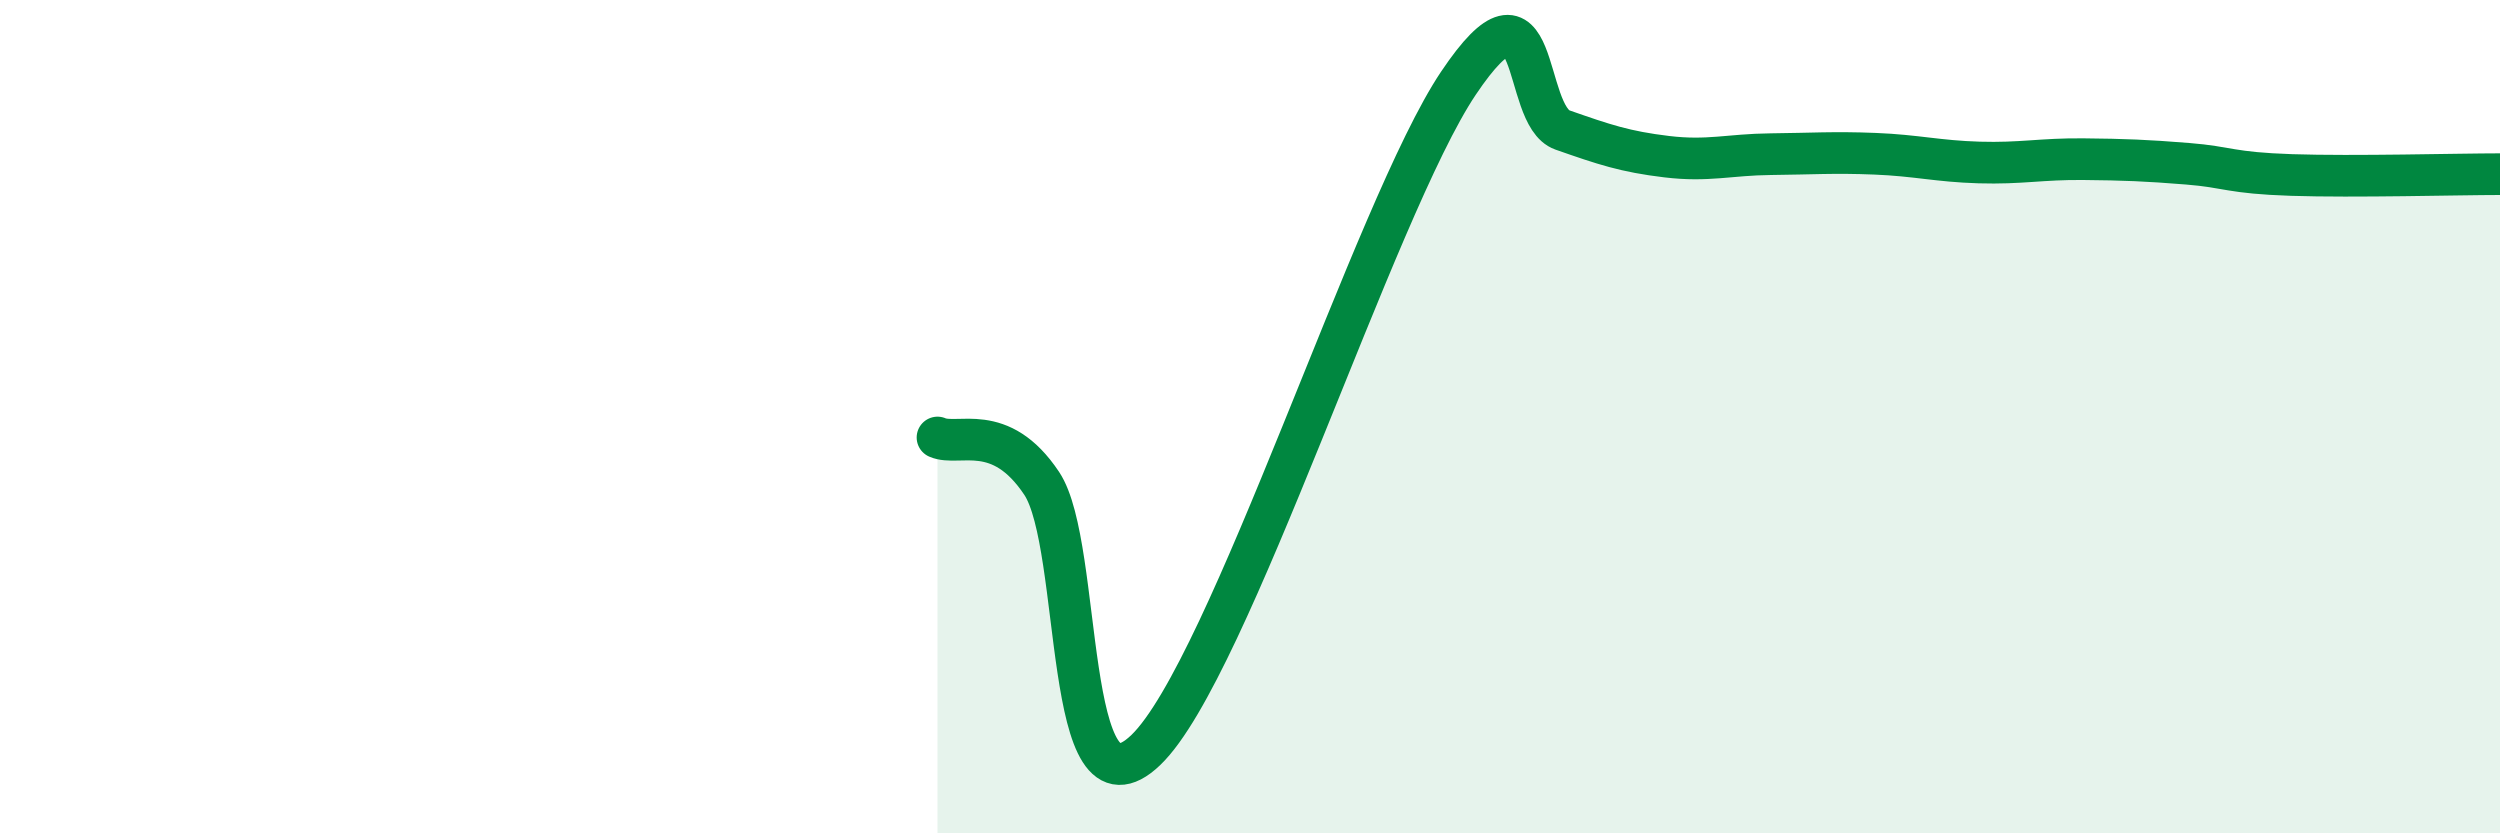 
    <svg width="60" height="20" viewBox="0 0 60 20" xmlns="http://www.w3.org/2000/svg">
      <path
        d="M 22.5,10.5 C 23,10.72 24,10.1 25,11.6 C 26,13.1 25.5,19.92 27.5,18 C 29.5,16.08 33,4.98 35,2 C 37,-0.98 36.5,2.77 37.5,3.12 C 38.5,3.47 39,3.64 40,3.76 C 41,3.88 41.5,3.71 42.5,3.7 C 43.5,3.69 44,3.65 45,3.69 C 46,3.73 46.5,3.87 47.5,3.9 C 48.5,3.93 49,3.81 50,3.82 C 51,3.83 51.5,3.85 52.5,3.93 C 53.5,4.01 53.5,4.15 55,4.2 C 56.5,4.25 59,4.18 60,4.18L60 20L22.5 20Z"
        fill="#008740"
        opacity="0.1"
        stroke-linecap="round"
        stroke-linejoin="round"
      />
      <path
        d="M 22.5,10.5 C 23,10.72 24,10.1 25,11.6 C 26,13.1 25.5,19.92 27.5,18 C 29.5,16.08 33,4.98 35,2 C 37,-0.98 36.5,2.77 37.5,3.12 C 38.5,3.47 39,3.64 40,3.76 C 41,3.88 41.5,3.71 42.5,3.7 C 43.5,3.69 44,3.65 45,3.69 C 46,3.73 46.5,3.87 47.5,3.9 C 48.5,3.93 49,3.81 50,3.82 C 51,3.83 51.5,3.85 52.5,3.93 C 53.5,4.01 53.5,4.15 55,4.2 C 56.5,4.25 59,4.18 60,4.18"
        stroke="#008740"
        stroke-width="1"
        fill="none"
        stroke-linecap="round"
        stroke-linejoin="round"
      />
    </svg>
  